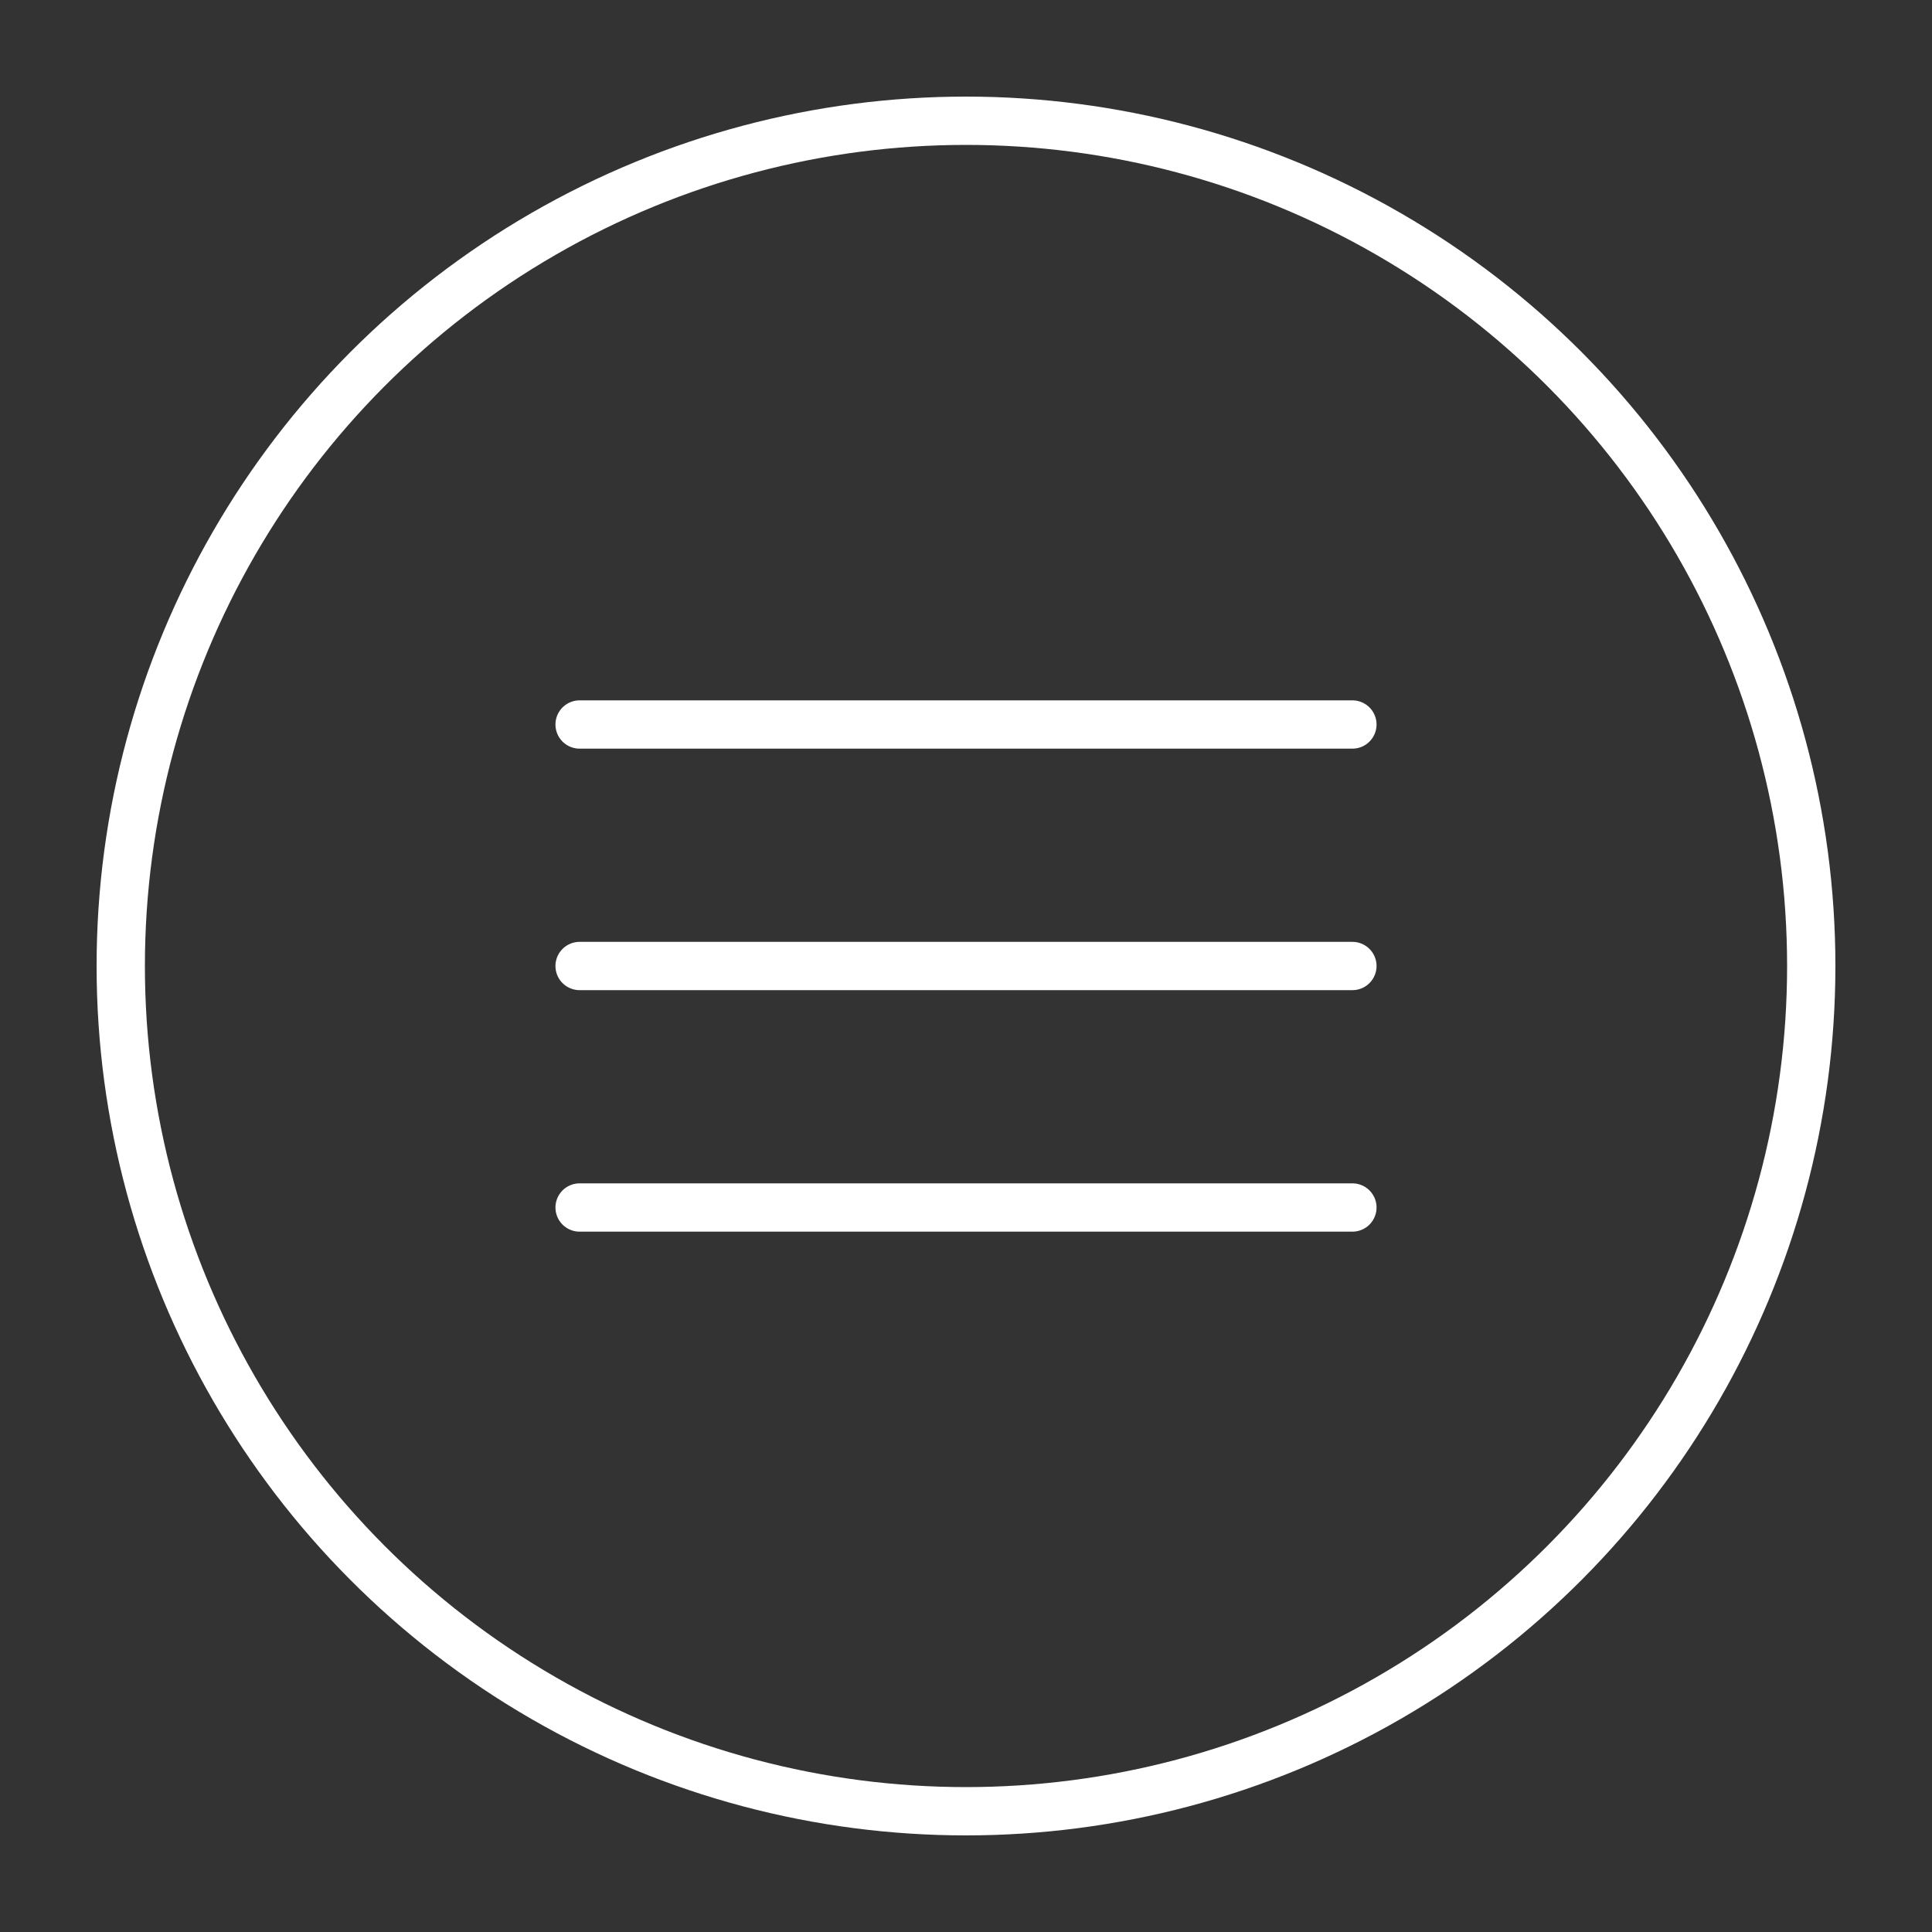 <?xml version="1.0" encoding="UTF-8"?>
<svg id="PICTO_BURGER_MENU" xmlns="http://www.w3.org/2000/svg" version="1.1" viewBox="0 0 40 40">
  <rect x="0" y="0" width="40" height="40" fill="#333333" stroke="none"/>
  <defs>
    <style>
      .st0 {
        stroke-linecap: round;
        stroke-linejoin: round;
      }
      .st0, .st1 {
        fill: none;
        stroke: white;
      }
      .st1 {
        stroke-miterlimit: 10;
      }
    </style>
  </defs>
  <circle class="st1" cx="20" cy="20" r="17.5"/>
  <g id="burger_menu">
    <line class="st0" x1="12" y1="15" x2="28" y2="15"/>
    <line class="st0" x1="12" y1="20" x2="28" y2="20"/>
    <line class="st0" x1="12" y1="25" x2="28" y2="25"/>
  </g>
</svg> 